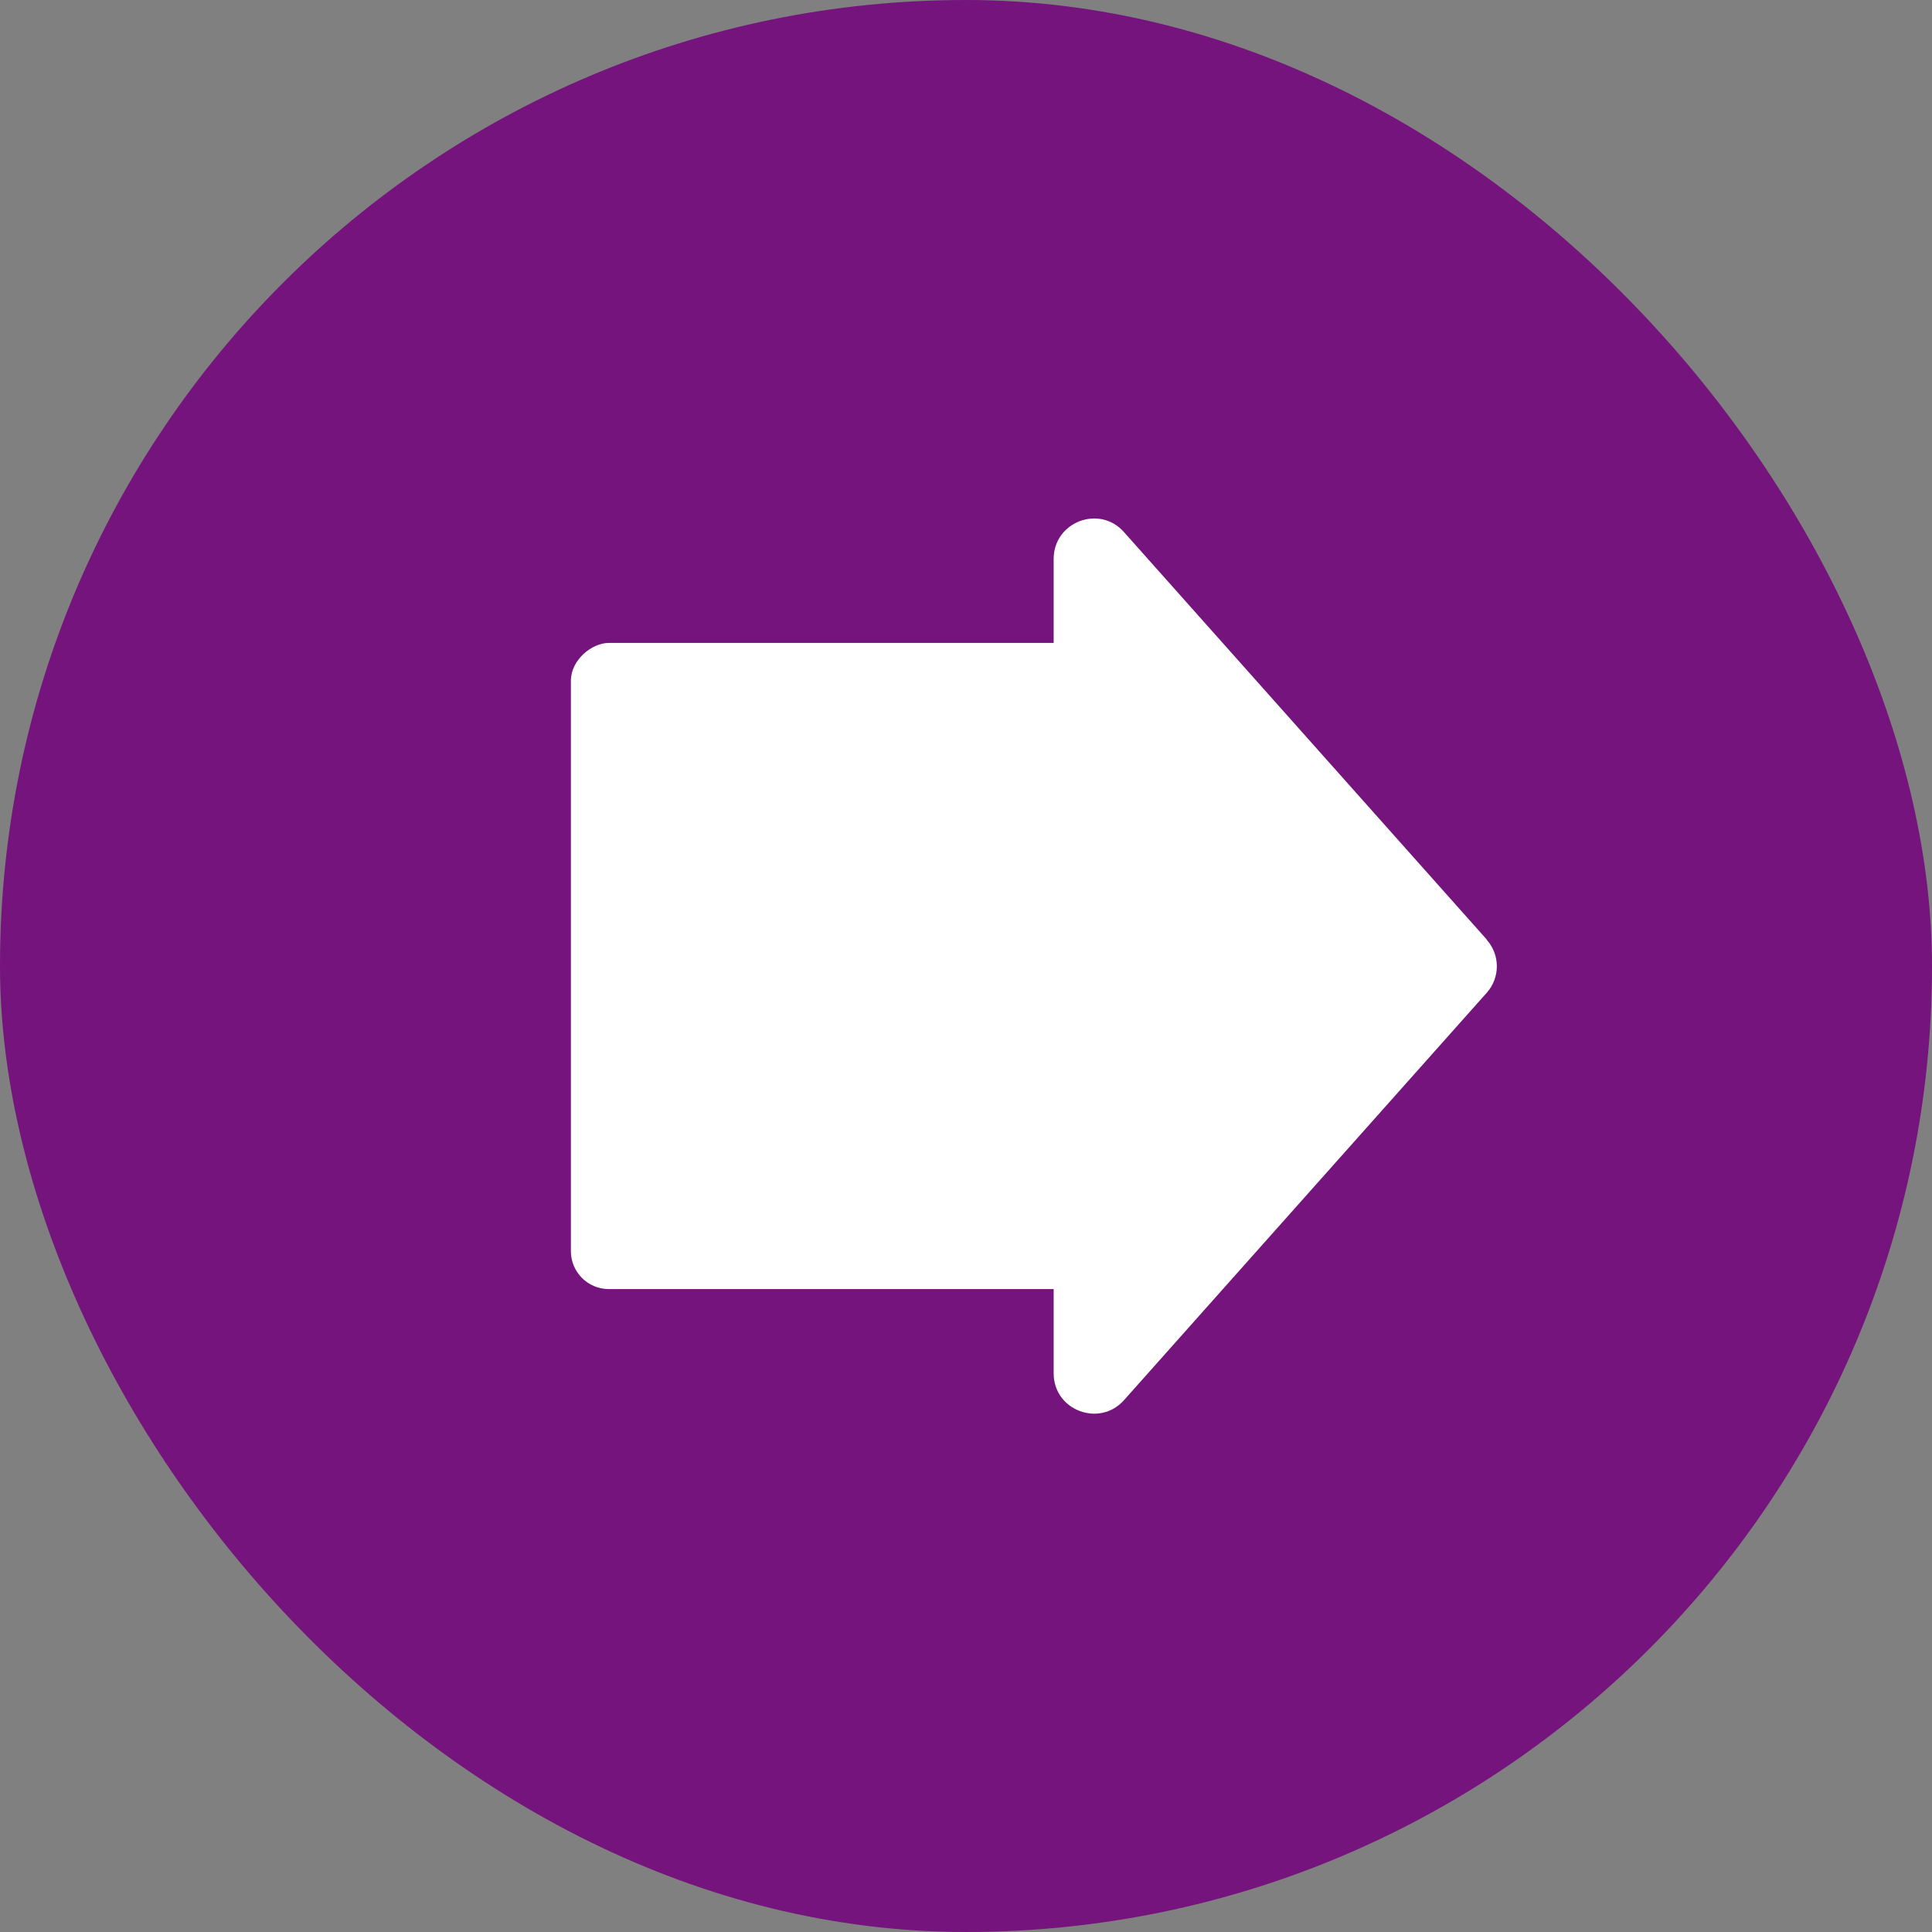 <?xml version="1.0" encoding="UTF-8"?><svg id="Layer_2" xmlns="http://www.w3.org/2000/svg" viewBox="0 0 66.23 66.23"><rect x="0" y="0" width="66.23" height="66.23" fill="#808080" stroke="none"/><defs><style>.cls-1{fill:#fff;}.cls-2{fill:#75147c;}</style></defs><g id="Layer_1-2"><g><rect class="cls-2" x="0" y="0" width="66.23" height="66.23" rx="33.12" ry="33.12"/><g><rect class="cls-1" x="17.9" y="23.71" width="22.15" height="18.81" rx="1.3" ry="1.3" transform="translate(62.09 4.14) rotate(90)"/><path class="cls-1" d="M50.96,32.2l-12.43-13.96c-.84-.95-2.41-.35-2.41,.92v27.92c0,1.27,1.57,1.86,2.41,.92l12.43-13.96c.47-.52,.47-1.31,0-1.83Z"/></g></g></g></svg>

